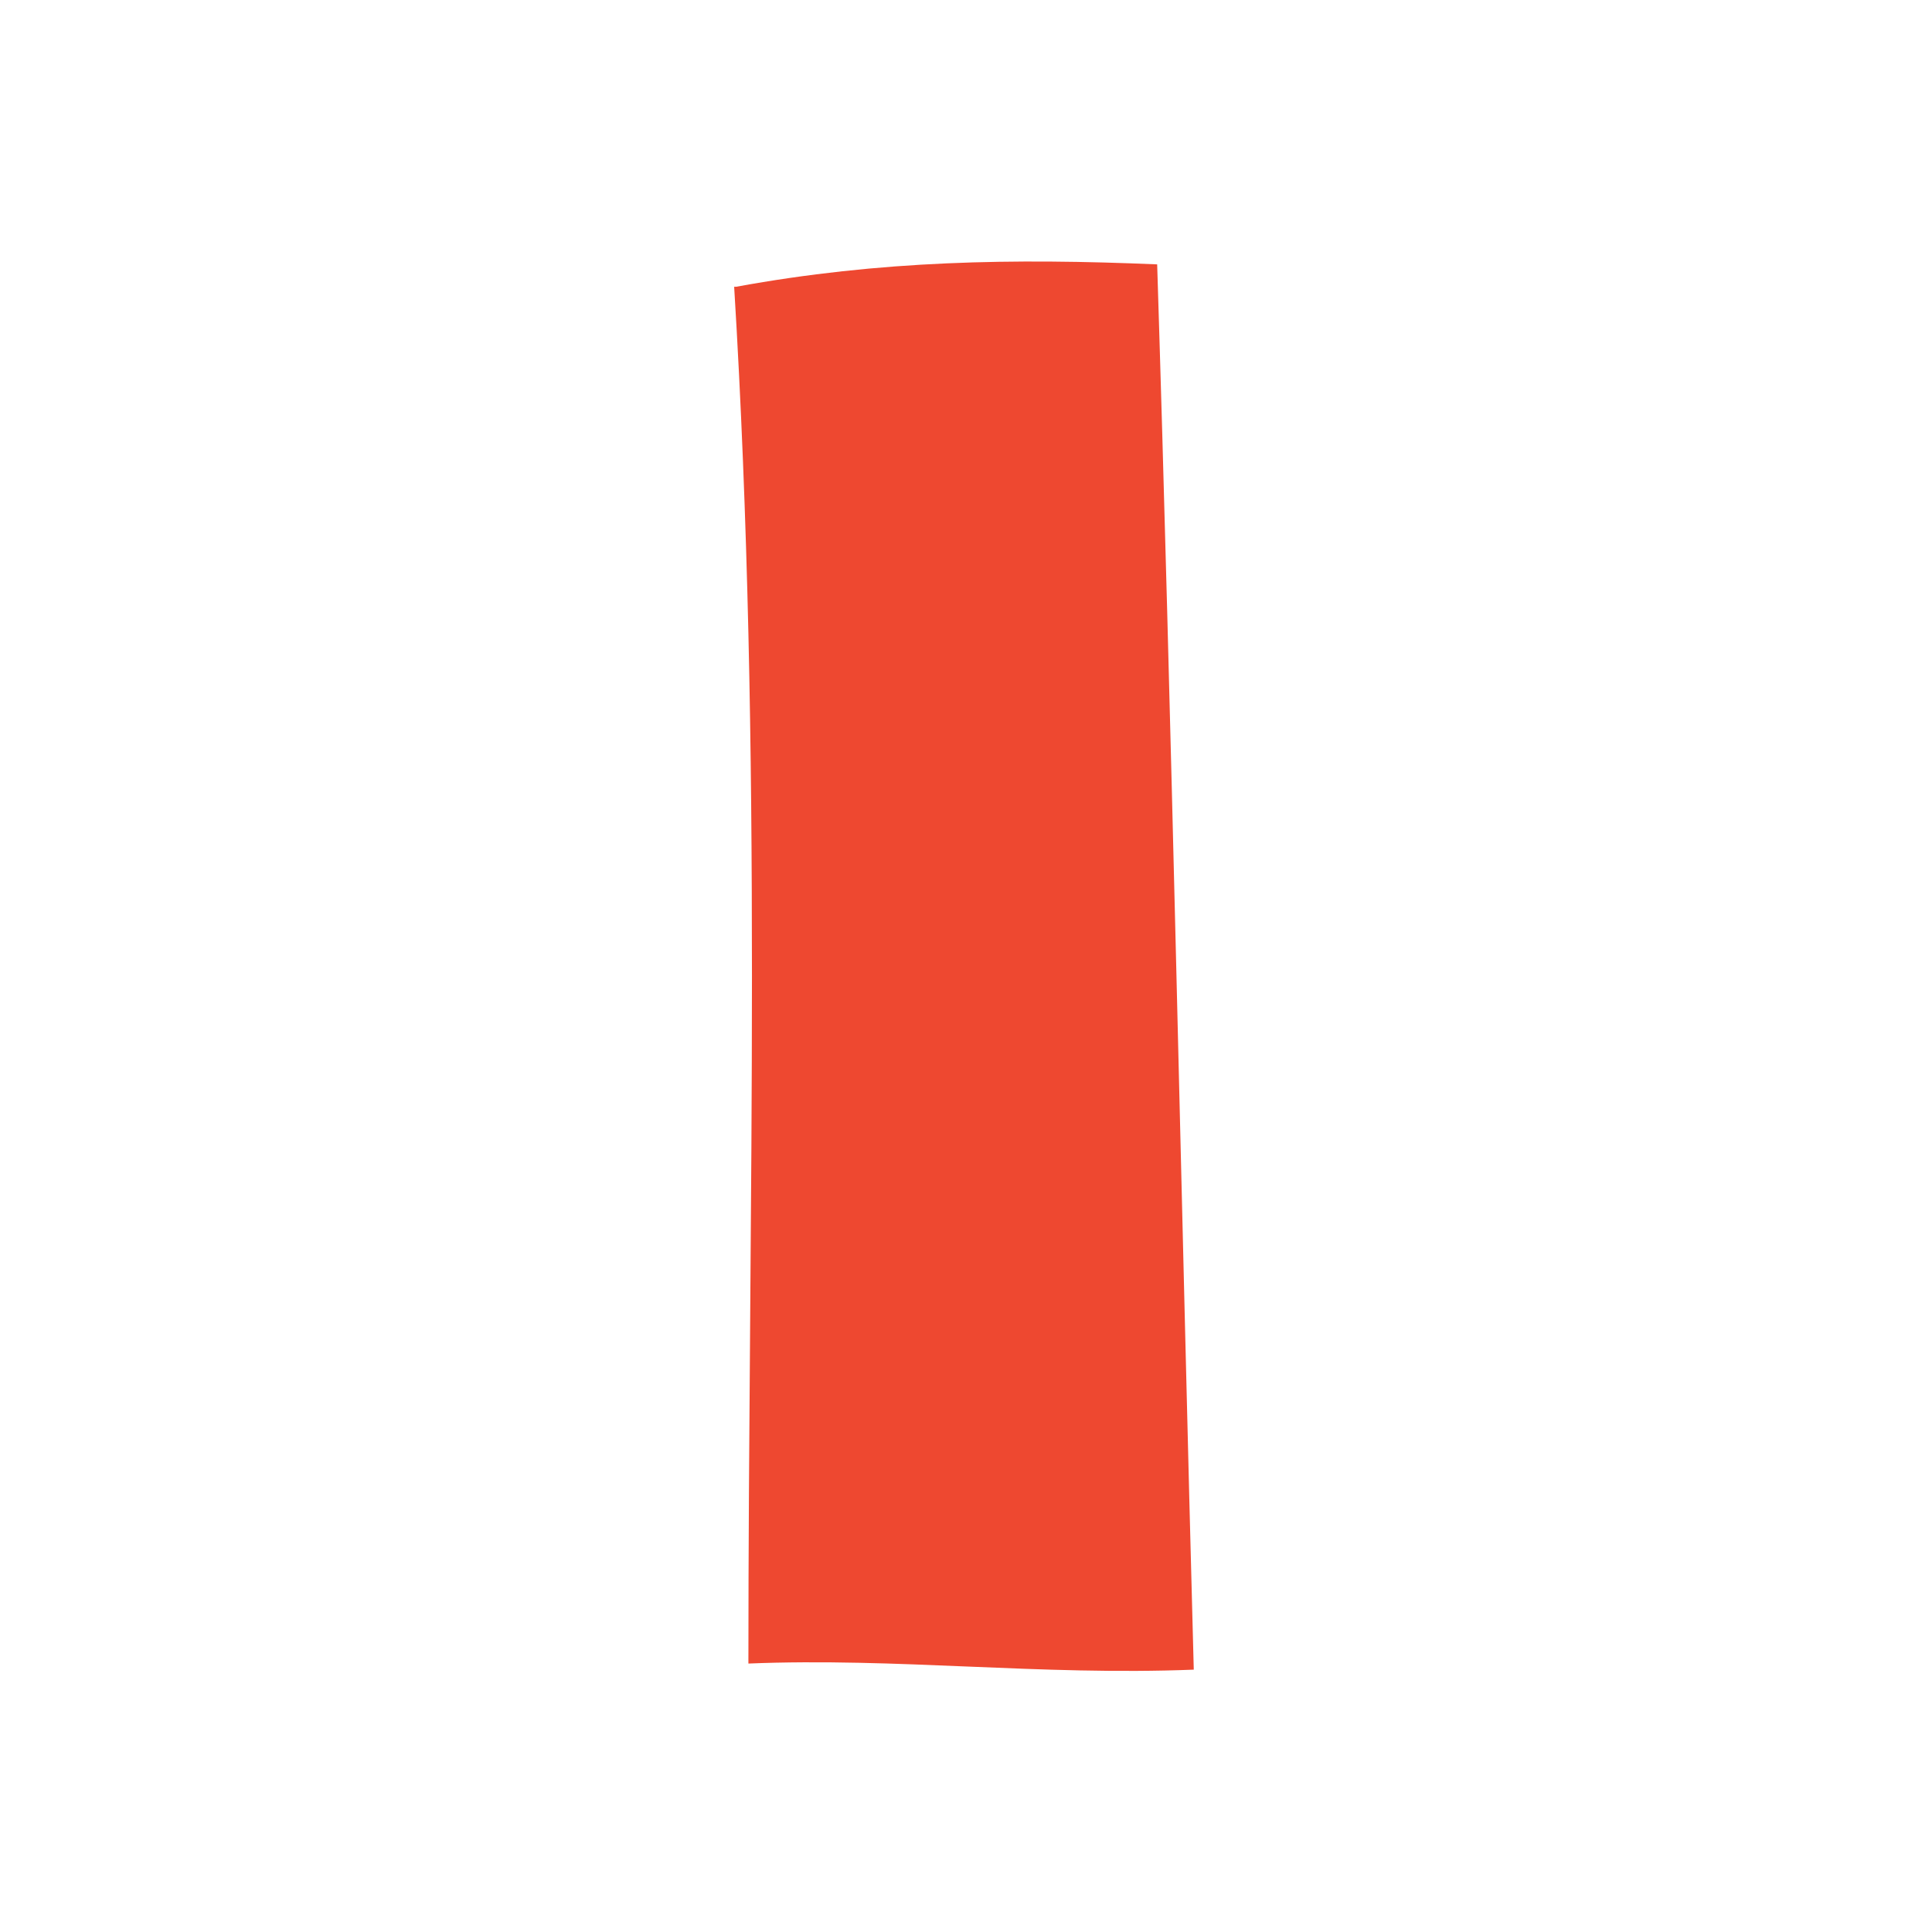 <?xml version="1.0" encoding="UTF-8"?>
<svg id="Layer_1" xmlns="http://www.w3.org/2000/svg" version="1.1" viewBox="0 0 95 95">
  <!-- Generator: Adobe Illustrator 29.3.1, SVG Export Plug-In . SVG Version: 2.1.0 Build 151)  -->
  <defs>
    <style>
      .st0 {
        fill: #ee4830;
      }
    </style>
  </defs>
  <path class="st0" d="M36.2,14.1c7.1-1.3,13.6-1.4,20.7-1.1.7,22.2,1.2,46.8,1.8,69.1-7.6.3-14.6-.6-21.9-.3,0-22.8.7-44.8-.7-67.7Z"/>
</svg>